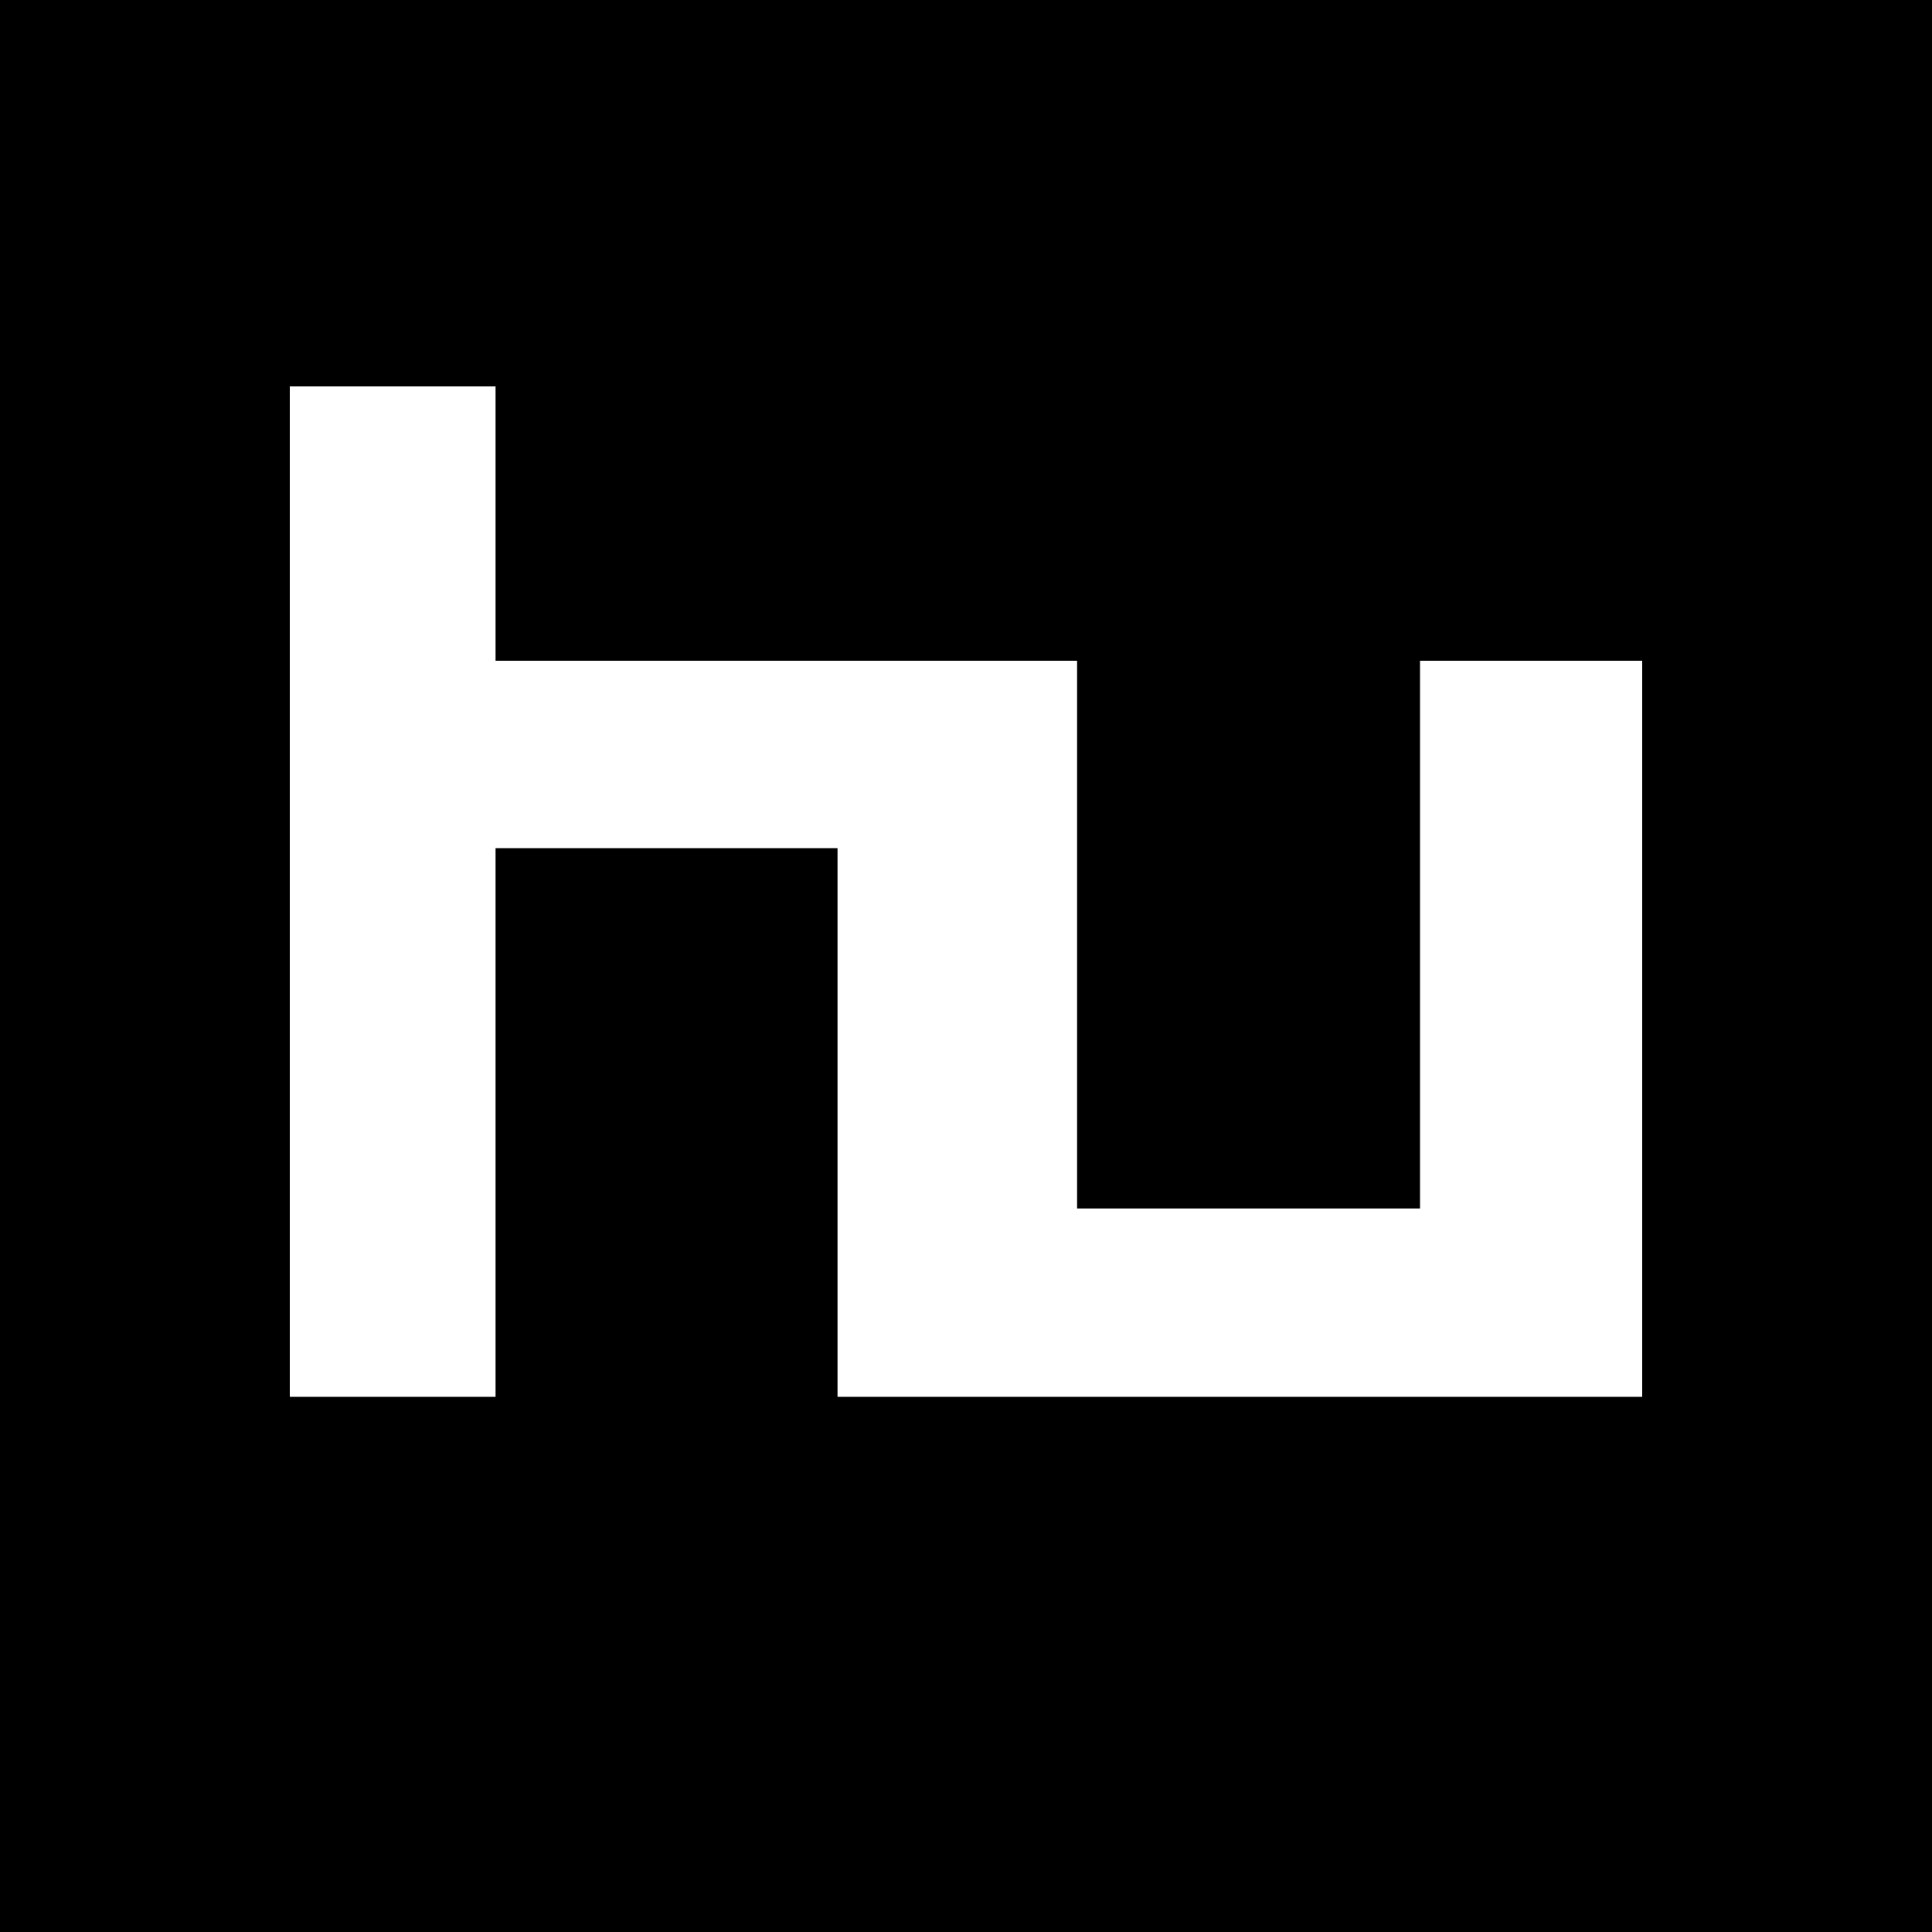 <svg xmlns="http://www.w3.org/2000/svg" viewBox="0 0 20 20">
  <rect width="100%" height="100%"/>
  <path fill="#fff" fill-rule="evenodd" d="M17 6.84v7.62H8.67V8.78H5.13v5.68H3V4h2.13v2.84h6.02v5.67h3.55V6.84H17Zm0 1.94v.9Zm0 2.84v.89Z" clip-rule="evenodd"/>
</svg>
